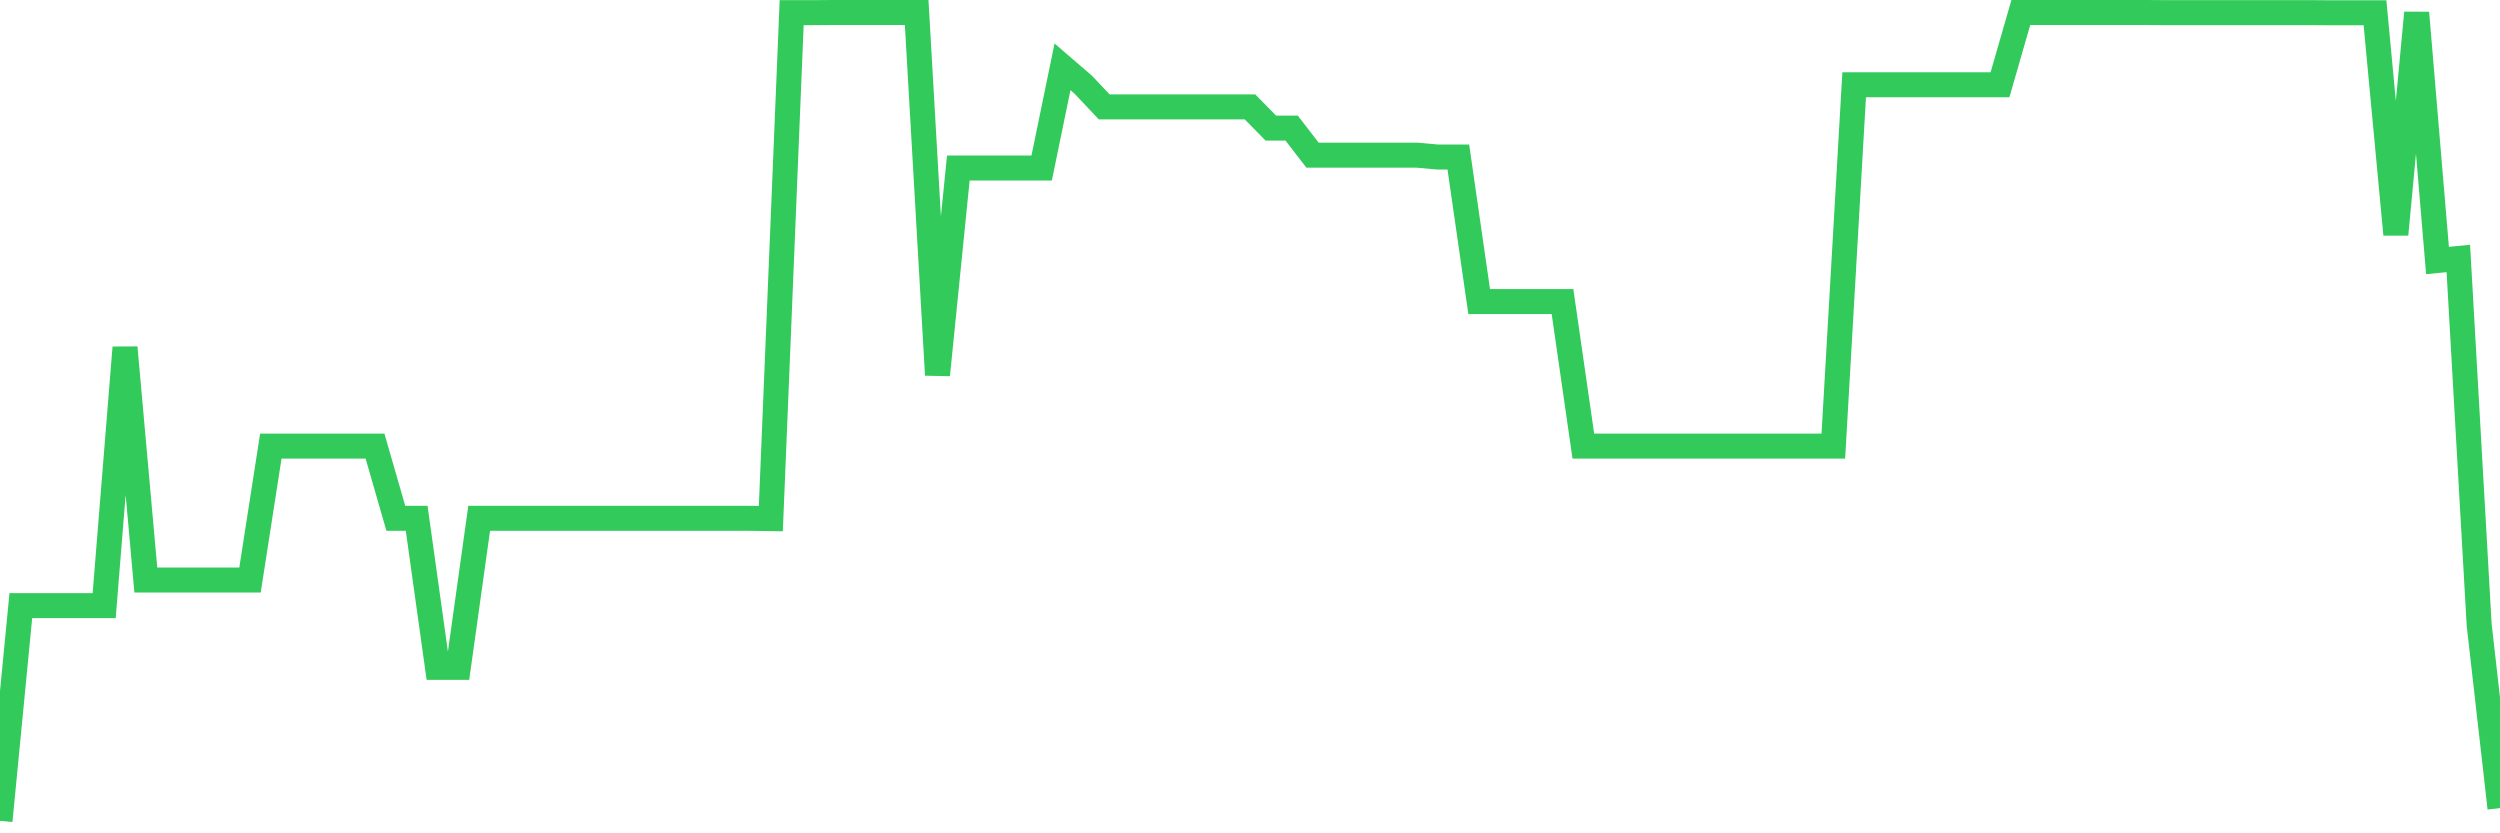 <svg
  xmlns="http://www.w3.org/2000/svg"
  xmlns:xlink="http://www.w3.org/1999/xlink"
  width="120"
  height="40"
  viewBox="0 0 120 40"
  preserveAspectRatio="none"
>
  <polyline
    points="0,39.4 1,29.07 2,29.07 3,29.07 4,29.07 5,29.07 6,16.681 7,27.843 8,27.843 9,27.843 10,27.843 11,27.843 12,27.843 13,21.412 14,21.412 15,21.412 16,21.412 17,21.412 18,21.412 19,24.88 20,24.88 21,32.033 22,32.033 23,24.88 24,24.88 25,24.88 26,24.88 27,24.88 28,24.88 29,24.88 30,24.88 31,24.88 32,24.88 33,24.88 34,24.88 35,24.88 36,24.88 37,24.894 38,0.607 39,0.607 40,0.6 41,0.6 42,0.6 43,0.6 44,0.6 45,17.999 46,8.064 47,8.064 48,8.064 49,8.064 50,8.064 51,3.208 52,4.069 53,5.13 54,5.13 55,5.13 56,5.13 57,5.13 58,5.13 59,5.13 60,5.13 61,6.15 62,6.15 63,7.447 64,7.447 65,7.447 66,7.447 67,7.447 68,7.447 69,7.537 70,7.537 71,14.474 72,14.474 73,14.474 74,14.474 75,14.474 76,21.412 77,21.412 78,21.412 79,21.412 80,21.412 81,21.412 82,21.412 83,21.412 84,21.412 85,21.412 86,21.412 87,21.412 88,21.412 89,4.069 90,4.069 91,4.069 92,4.069 93,4.069 94,4.069 95,4.069 96,4.069 97,0.6 98,0.6 99,0.6 100,0.6 101,0.6 102,0.6 103,0.6 104,0.607 105,0.607 106,0.607 107,0.607 108,0.607 109,0.607 110,0.607 111,0.607 112,0.614 113,0.614 114,0.614 115,11.256 116,0.614 117,12.504 118,12.407 119,29.993 120,38.79"
    fill="none"
    stroke="#32ca5b"
    stroke-width="1.2"
  >
  </polyline>
</svg>